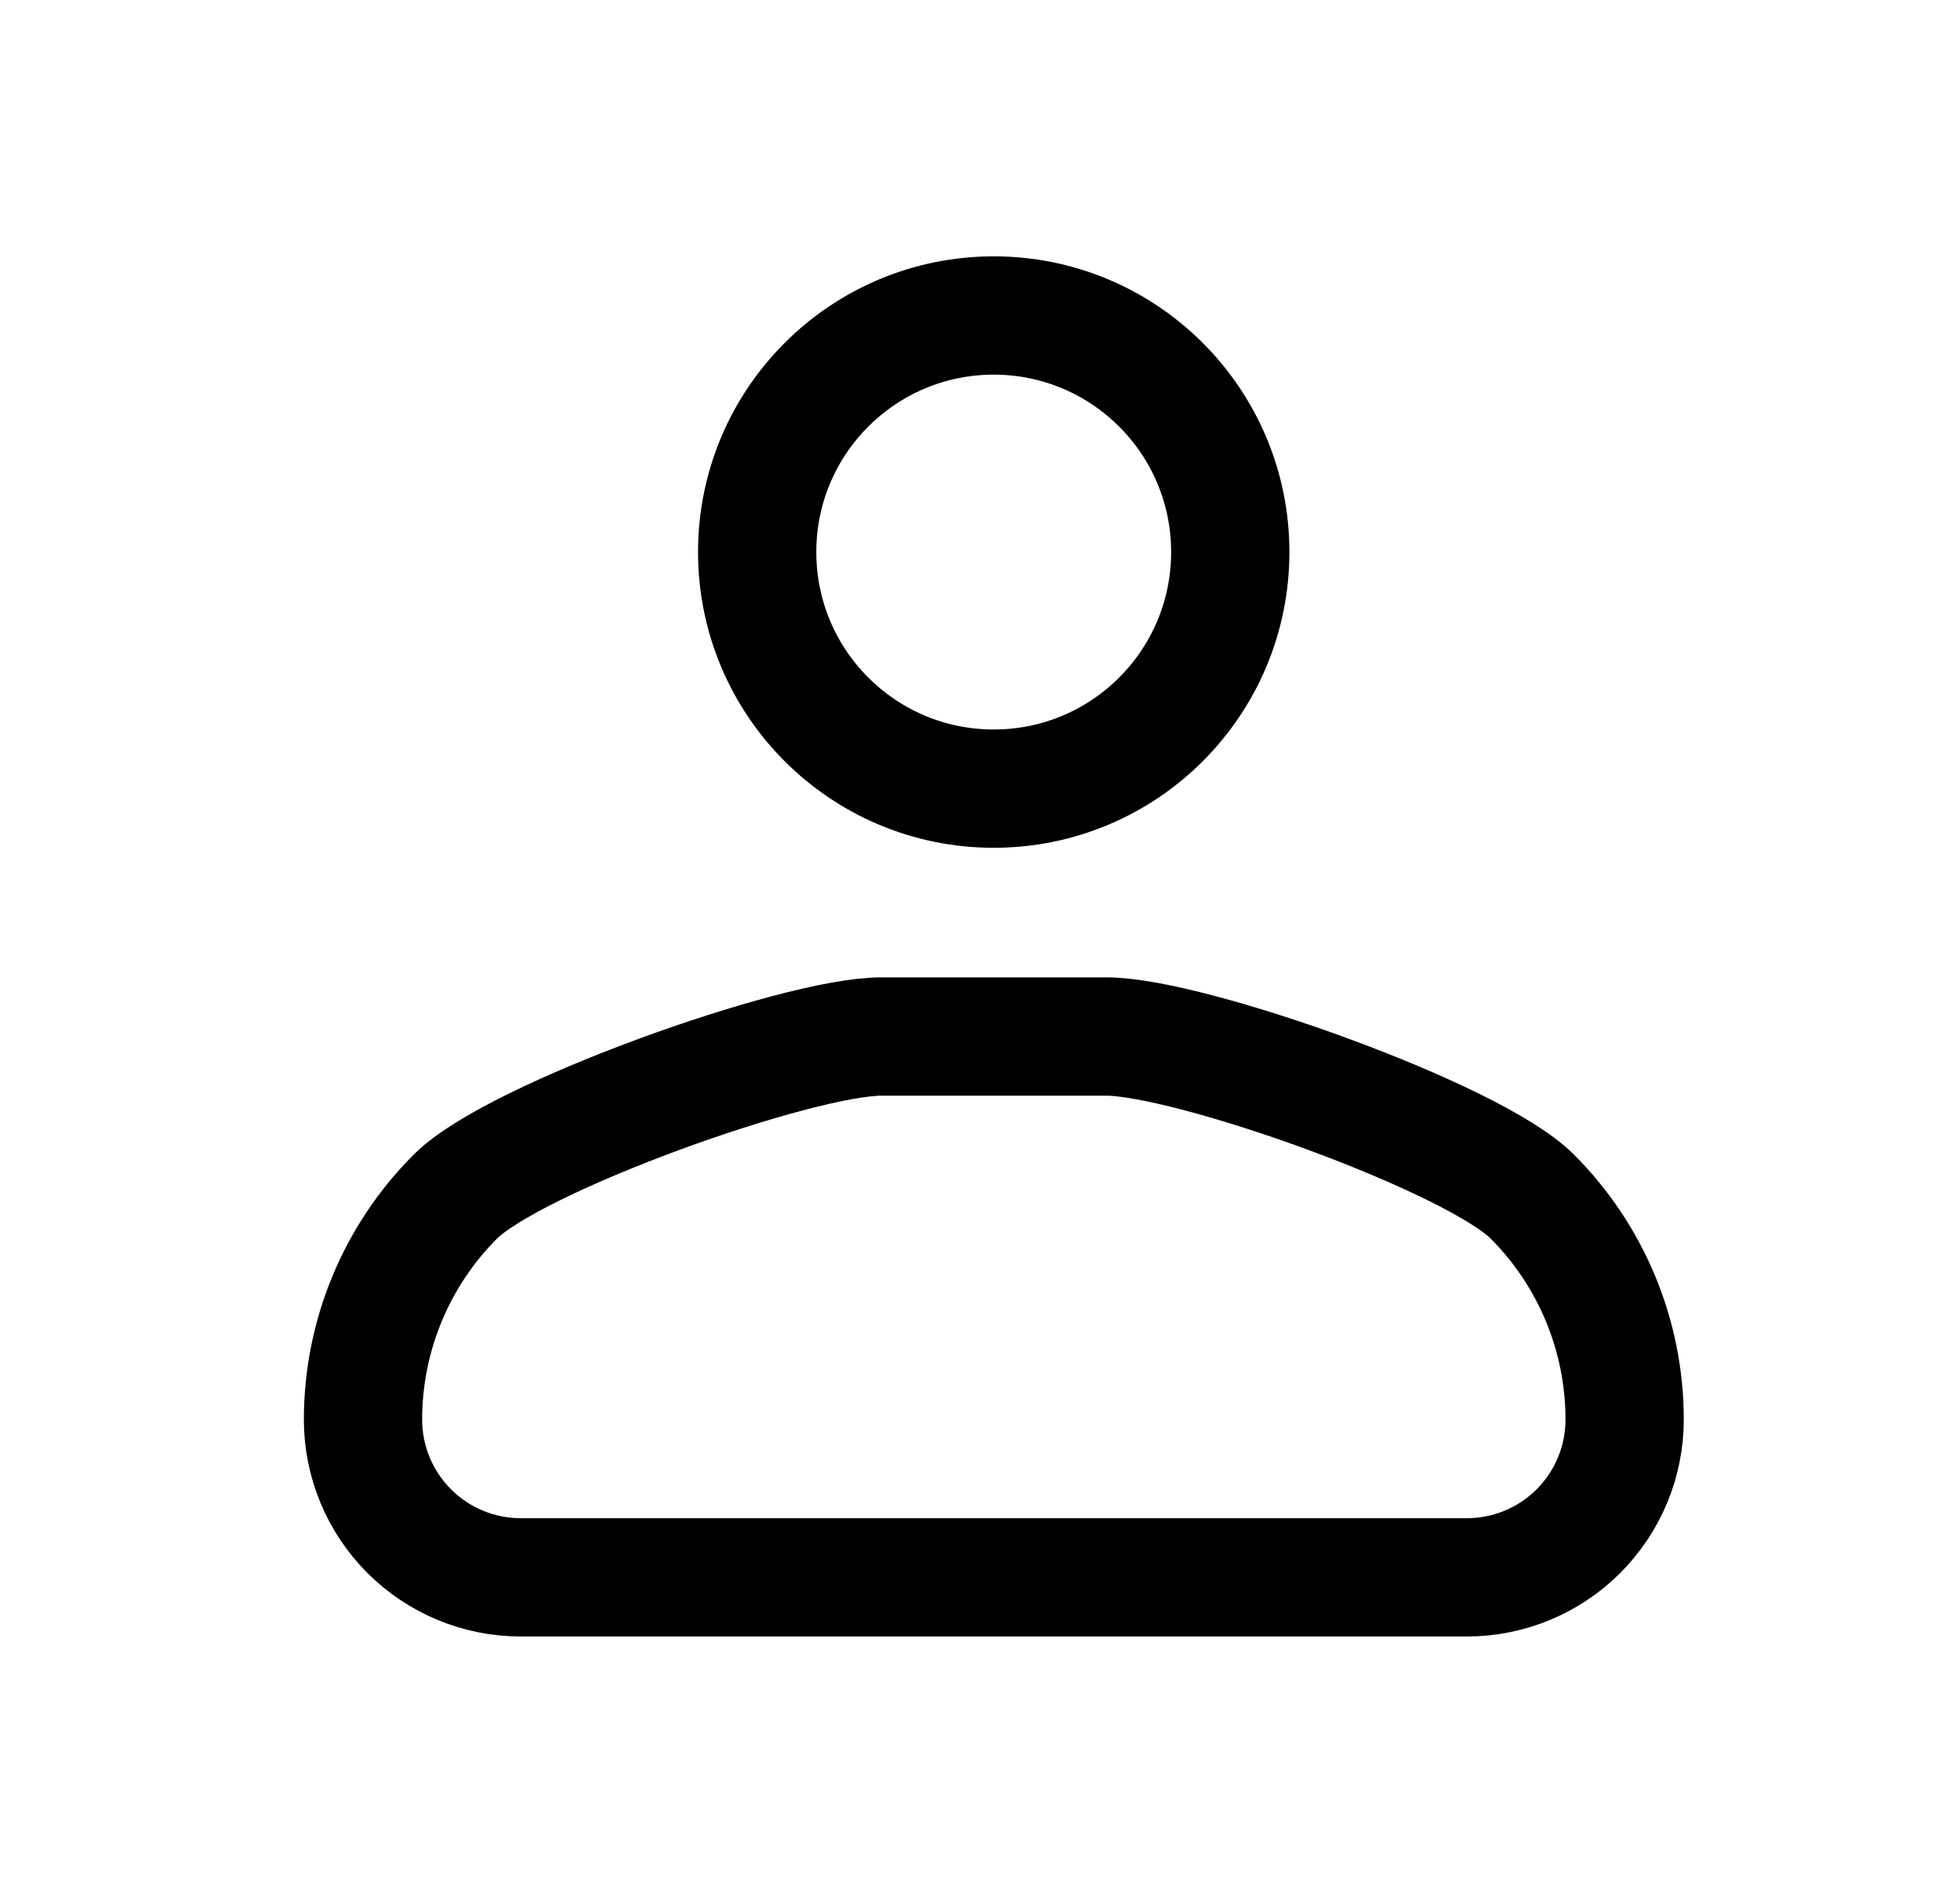 <svg width="29" height="28" viewBox="0 0 29 28" fill="none" xmlns="http://www.w3.org/2000/svg">
<path d="M5.371 21C5.371 19.762 5.863 18.575 6.738 17.7C7.613 16.825 11.8 15.333 13.038 15.333H16.371C17.609 15.333 21.796 16.825 22.671 17.7C23.546 18.575 24.038 19.762 24.038 21C24.038 21.619 23.792 22.212 23.354 22.65C22.917 23.087 22.323 23.333 21.704 23.333H7.704C7.086 23.333 6.492 23.087 6.055 22.65C5.617 22.212 5.371 21.619 5.371 21Z" stroke="black" stroke-width="1.75" stroke-linejoin="round"/>
<path d="M14.703 11.666C16.636 11.666 18.203 10.1 18.203 8.166C18.203 6.234 16.636 4.667 14.703 4.667C12.77 4.667 11.203 6.234 11.203 8.166C11.203 10.1 12.77 11.666 14.703 11.666Z" stroke="black" stroke-width="1.75"/>
</svg>
